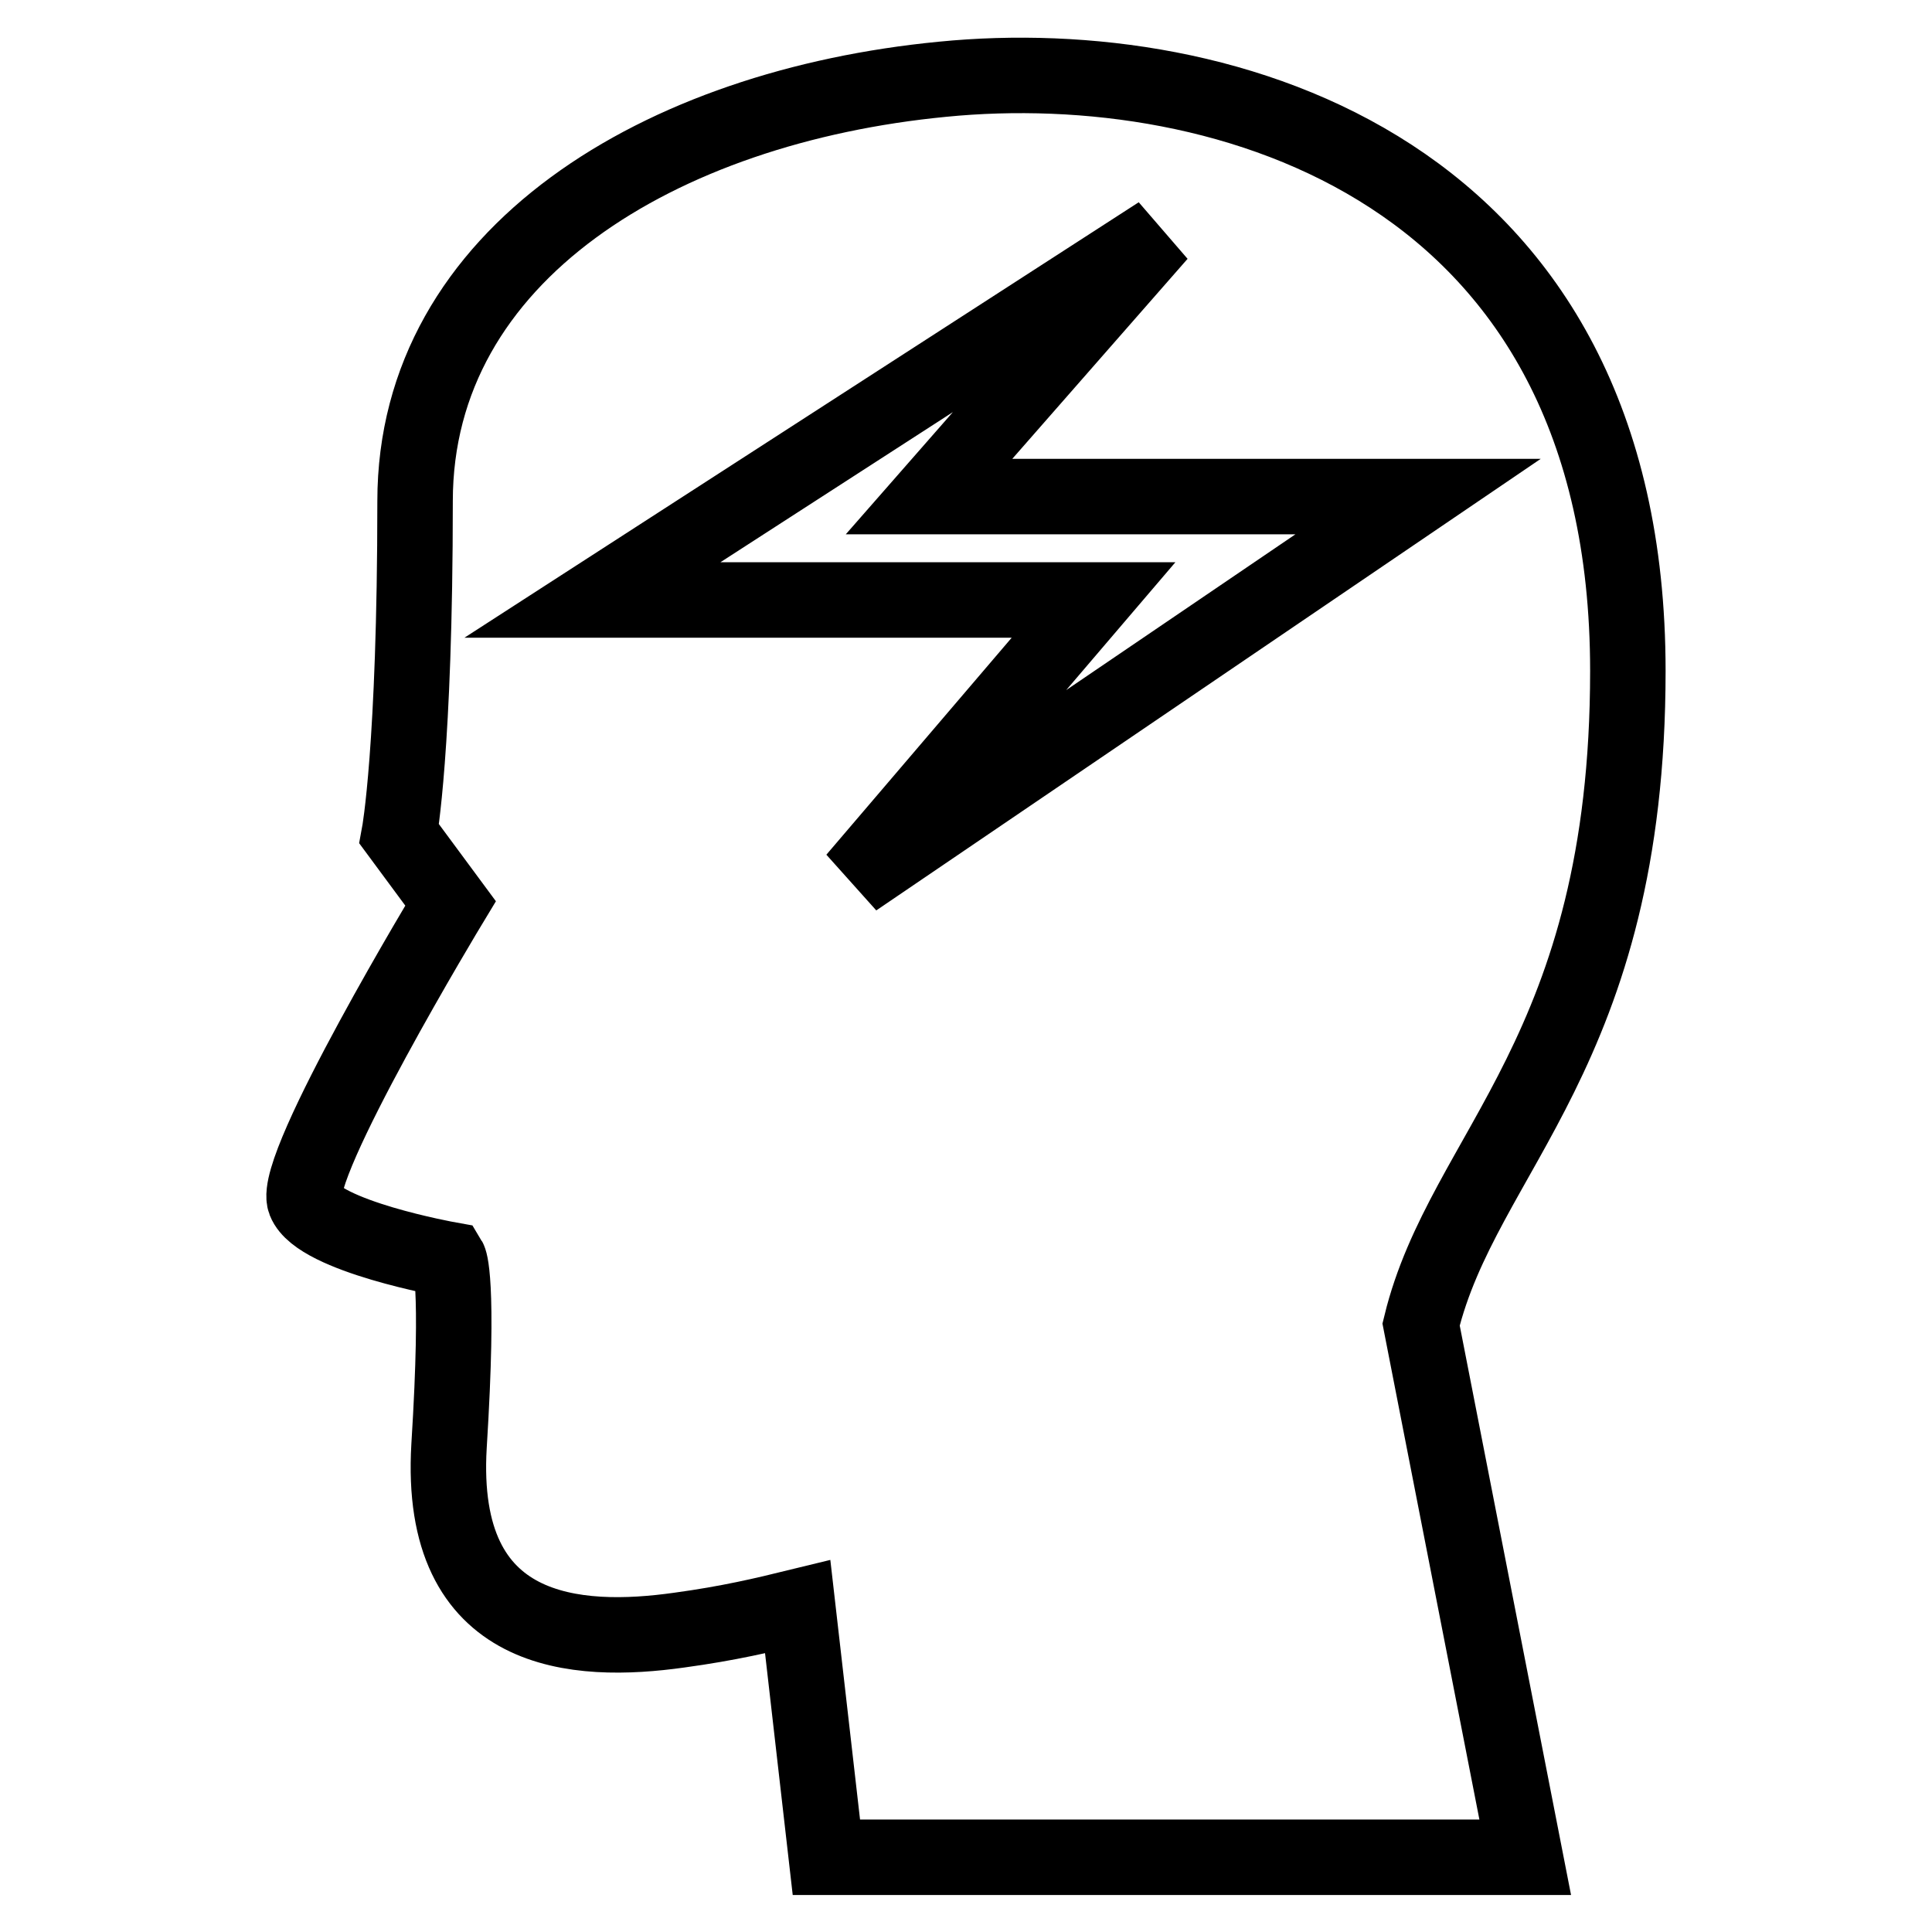 <?xml version="1.0" encoding="utf-8"?>
<!-- Svg Vector Icons : http://www.onlinewebfonts.com/icon -->
<!DOCTYPE svg PUBLIC "-//W3C//DTD SVG 1.1//EN" "http://www.w3.org/Graphics/SVG/1.1/DTD/svg11.dtd">
<svg version="1.1" xmlns="http://www.w3.org/2000/svg" xmlns:xlink="http://www.w3.org/1999/xlink" x="0px" y="0px" viewBox="0 0 256 256" enable-background="new 0 0 256 256" xml:space="preserve">
<g><g><g><g><g><path stroke-width="10" fill-opacity="0" stroke="#000000"  d="M215.7,88.9c0-66.5-53.4-82.1-90.8-78.4C87.6,14.1,55,33.6,55,66.4c0,32.8-2.1,44.1-2.1,44.1l6.8,9.2c0,0-21.1,34.9-19.3,39.5c1.8,4.6,19.1,7.7,19.1,7.7s1.4,2.3,0,24.7c-1.5,25.4,17,26.3,30.5,24.4c6.6-0.9,11.2-2,15.7-3.1l3.8,33.2h92.6l-13.8-70.6C193.9,152.5,215.7,139.4,215.7,88.9z M113.3,116.5l31.6-37H78.5l0,0L153.6,31l-30.5,34.8h64.8L113.3,116.5z"/></g></g><g></g><g></g><g></g><g></g><g></g><g></g><g></g><g></g><g></g><g></g><g></g><g></g><g></g><g></g><g></g></g><g></g><g></g><g></g><g></g><g></g><g></g><g></g><g></g><g></g><g></g><g></g><g></g><g></g><g></g><g></g></g></g>
</svg>
